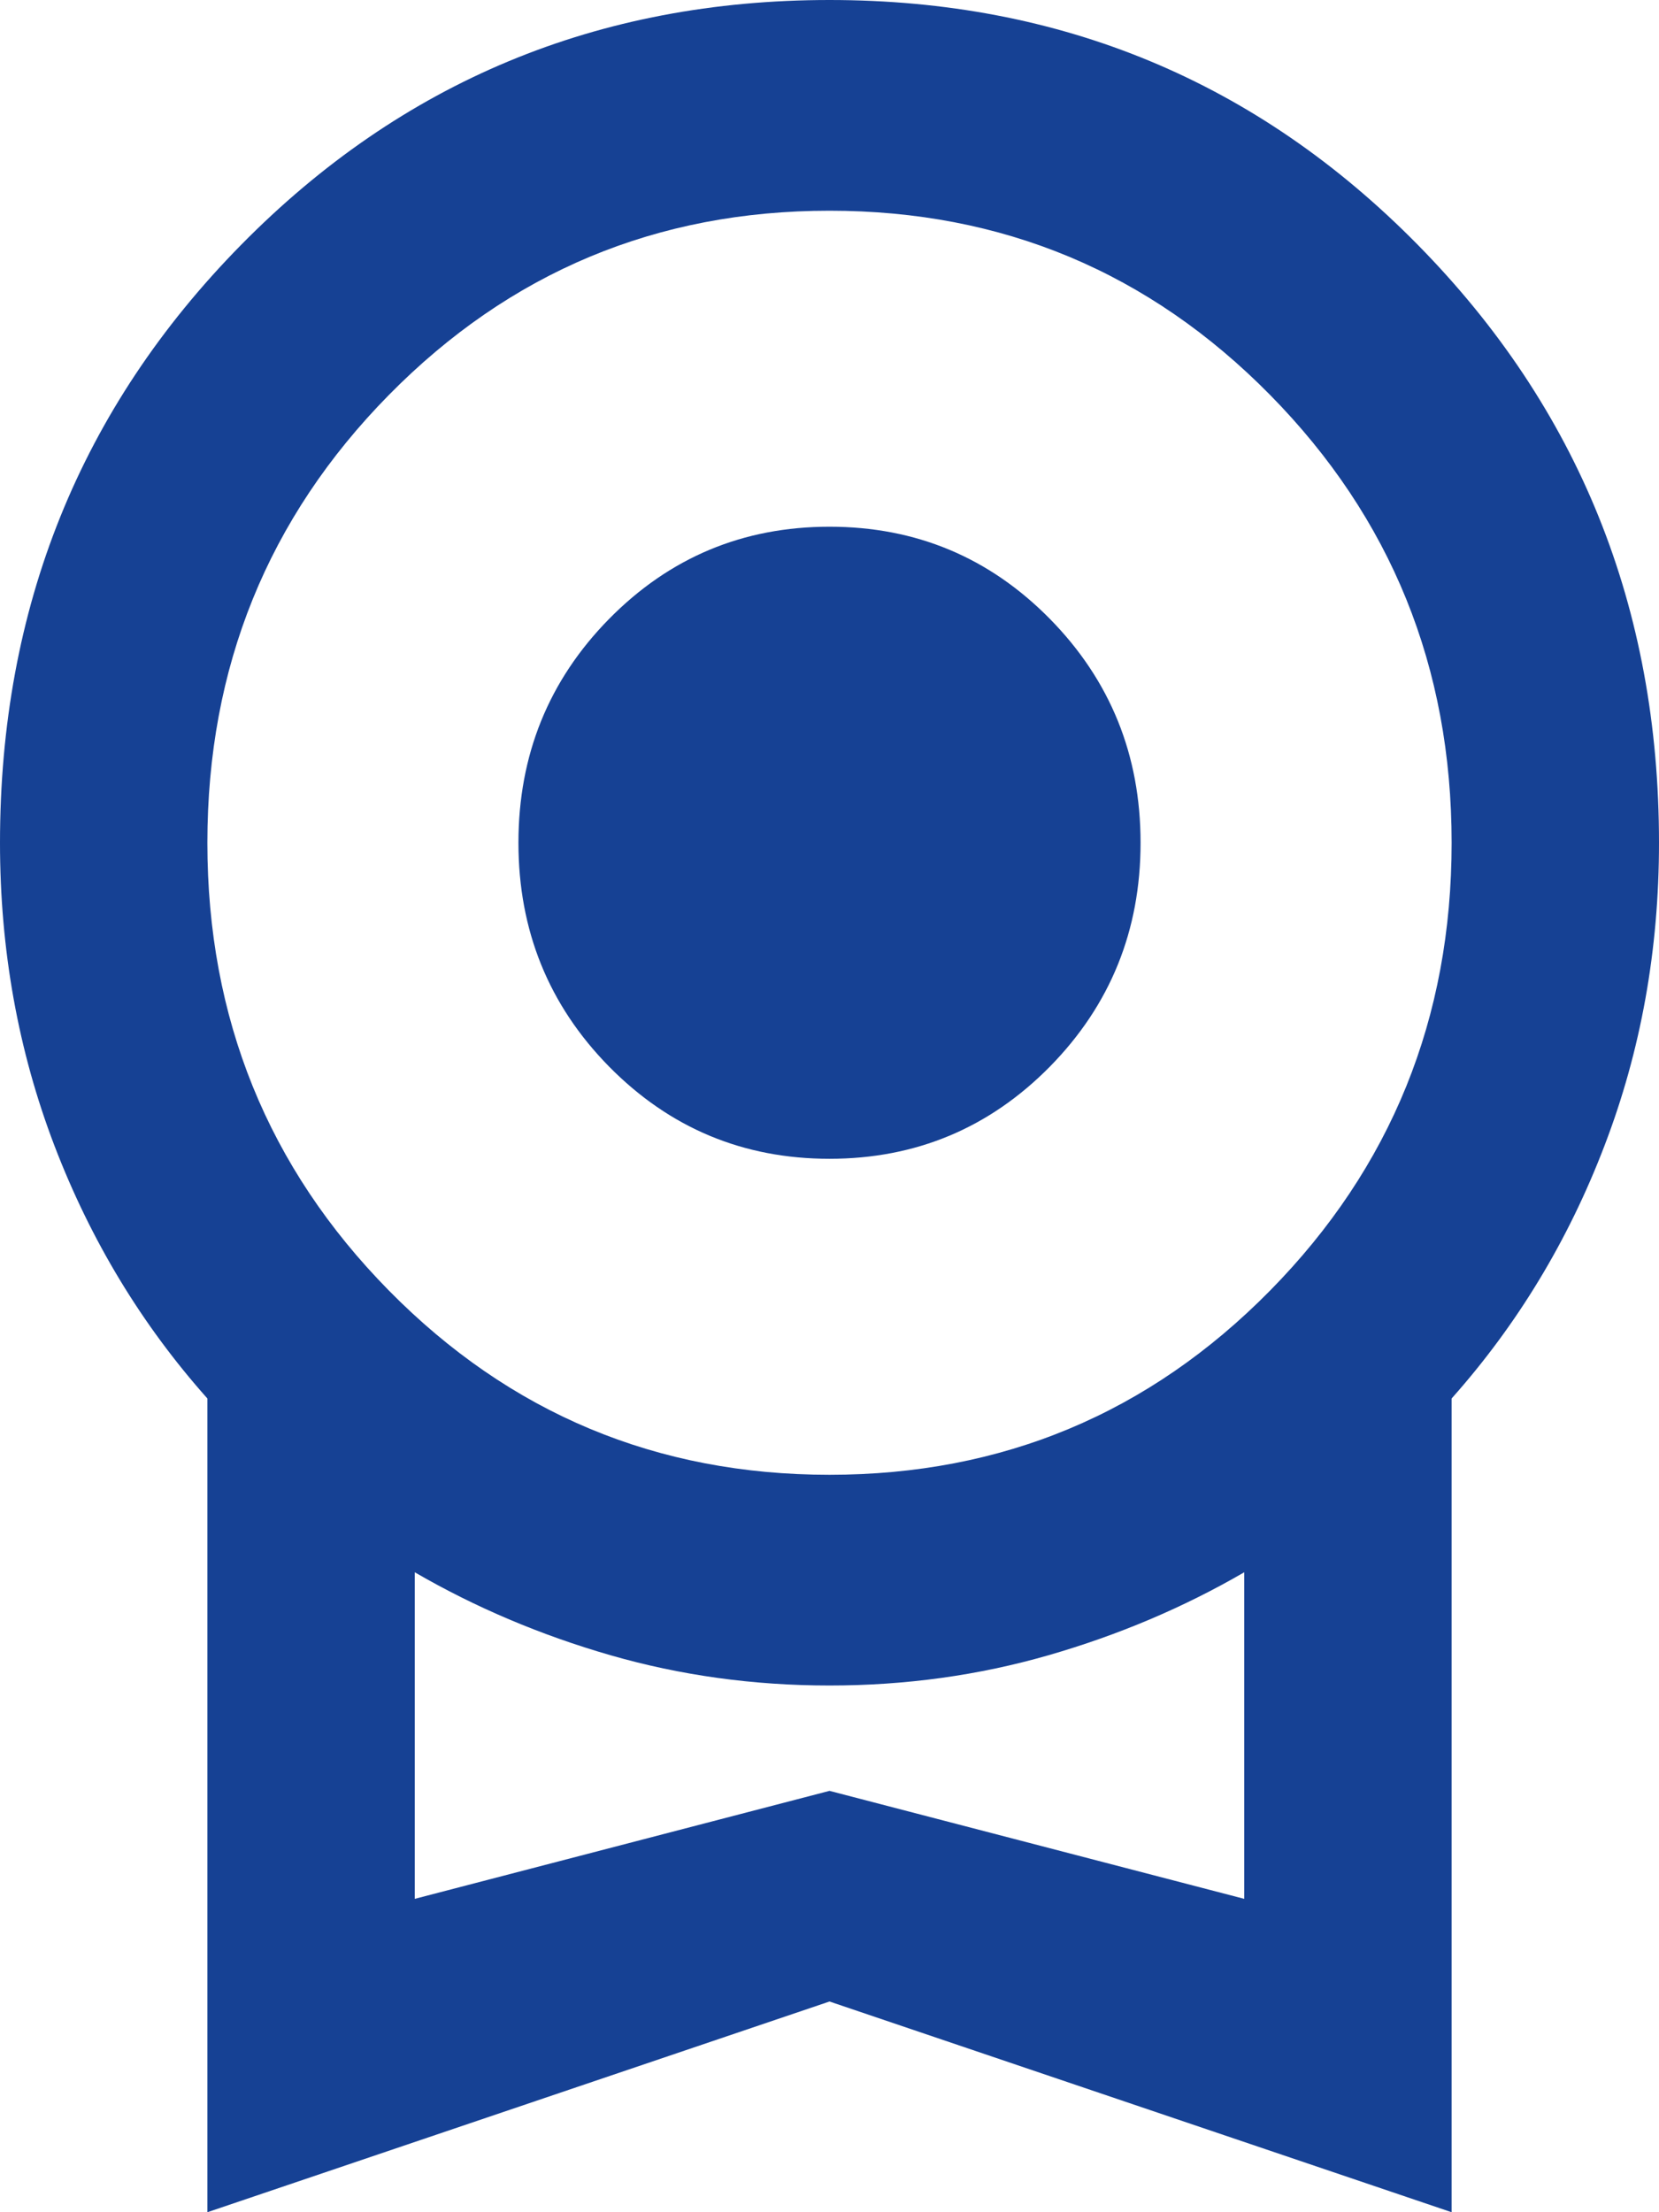 <svg width="24" height="32" viewBox="0 0 24 32" fill="none" xmlns="http://www.w3.org/2000/svg">
<path d="M12 16.762C10.75 16.762 9.688 16.317 8.812 15.429C7.938 14.54 7.5 13.46 7.5 12.191C7.5 10.921 7.938 9.841 8.812 8.952C9.688 8.063 10.75 7.619 12 7.619C13.25 7.619 14.312 8.063 15.188 8.952C16.062 9.841 16.5 10.921 16.5 12.191C16.5 13.46 16.062 14.54 15.188 15.429C14.312 16.317 13.25 16.762 12 16.762ZM3 32V20.229C2.05 19.162 1.312 17.943 0.787 16.571C0.263 15.2 0 13.74 0 12.191C0 8.787 1.163 5.905 3.487 3.543C5.812 1.181 8.65 0 12 0C15.35 0 18.188 1.181 20.512 3.543C22.837 5.905 24 8.787 24 12.191C24 13.74 23.738 15.2 23.212 16.571C22.688 17.943 21.95 19.162 21 20.229V32L12 28.952L3 32ZM12 21.333C14.5 21.333 16.625 20.444 18.375 18.667C20.125 16.889 21 14.73 21 12.191C21 9.651 20.125 7.492 18.375 5.714C16.625 3.937 14.5 3.048 12 3.048C9.5 3.048 7.375 3.937 5.625 5.714C3.875 7.492 3 9.651 3 12.191C3 14.73 3.875 16.889 5.625 18.667C7.375 20.444 9.5 21.333 12 21.333ZM6 27.467L12 25.905L18 27.467V22.743C17.125 23.251 16.181 23.651 15.169 23.943C14.156 24.235 13.1 24.381 12 24.381C10.9 24.381 9.844 24.235 8.831 23.943C7.819 23.651 6.875 23.251 6 22.743V27.467Z" fill="#164194"/>
</svg>

